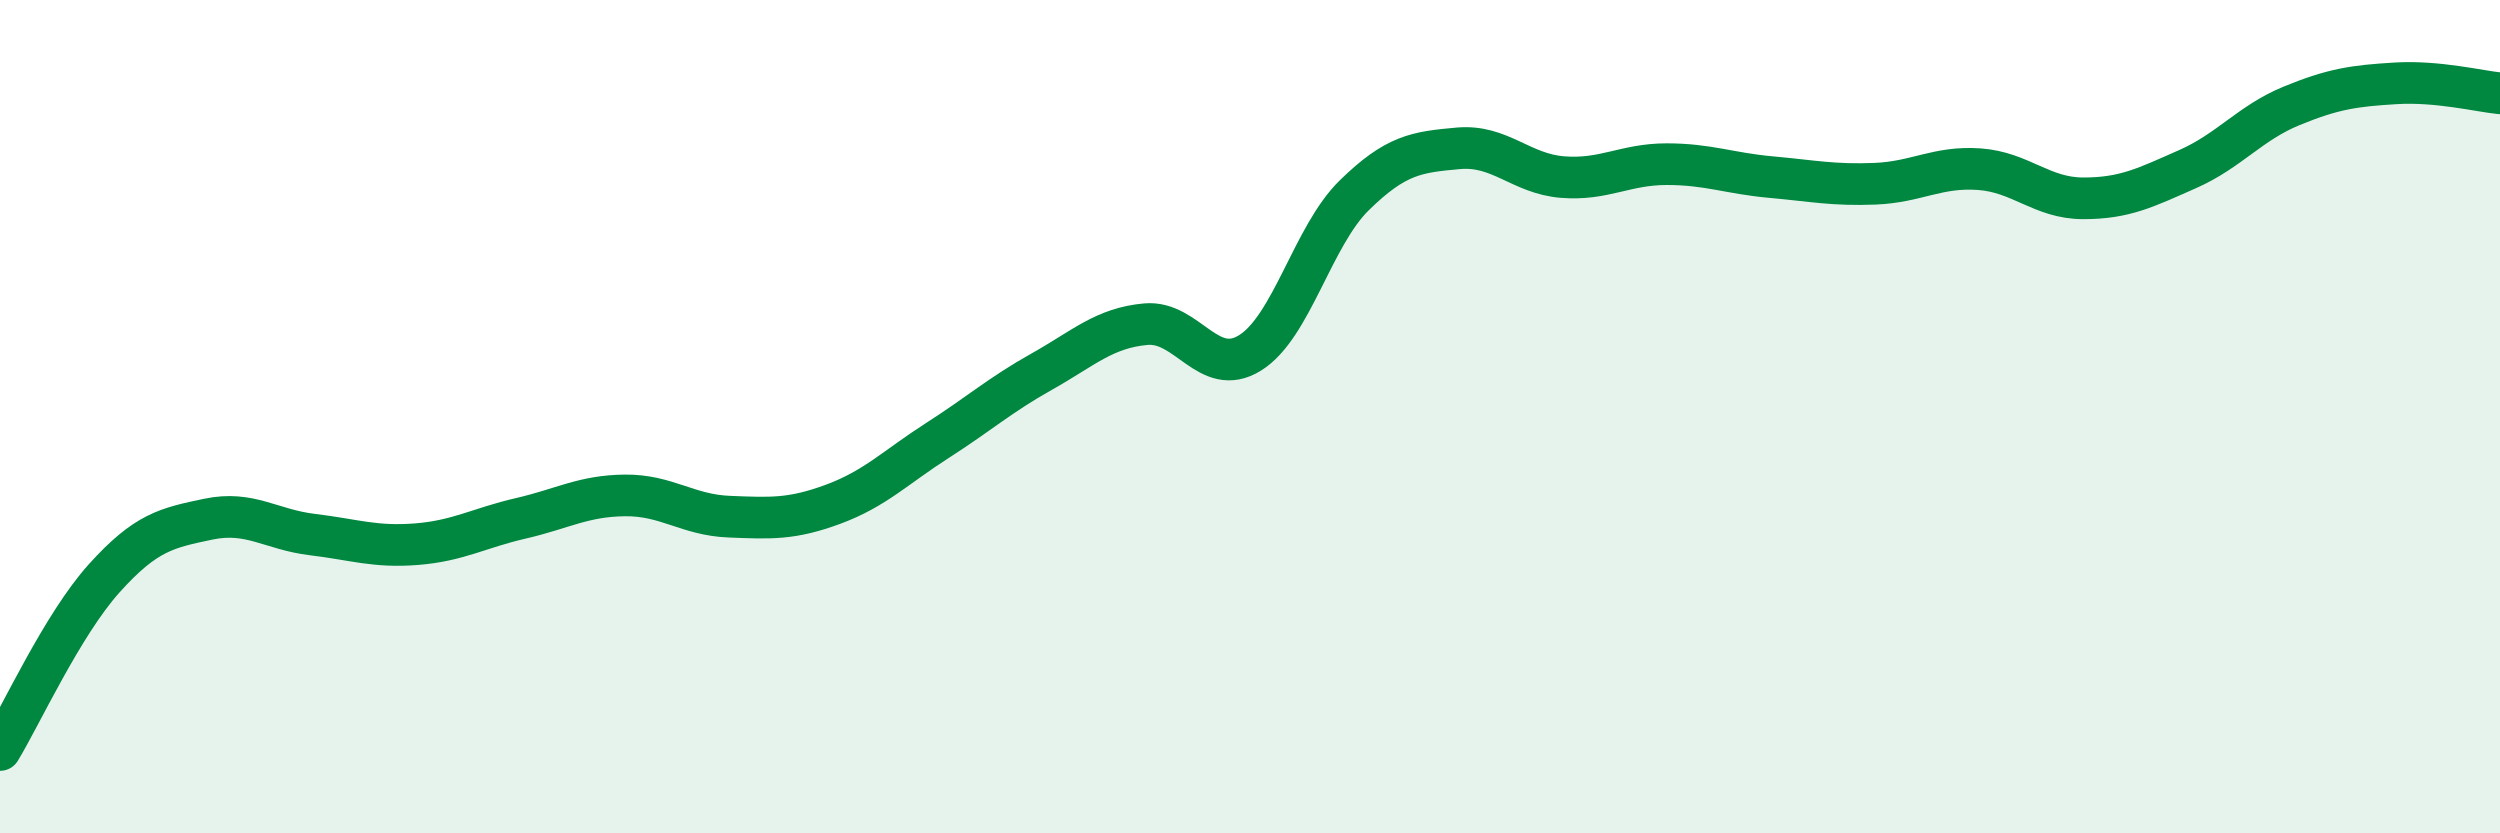 
    <svg width="60" height="20" viewBox="0 0 60 20" xmlns="http://www.w3.org/2000/svg">
      <path
        d="M 0,18 C 0.5,17.18 1.5,14.99 2.5,13.88 C 3.5,12.77 4,12.67 5,12.46 C 6,12.25 6.5,12.71 7.5,12.83 C 8.5,12.95 9,13.14 10,13.06 C 11,12.98 11.5,12.67 12.5,12.44 C 13.5,12.21 14,11.9 15,11.89 C 16,11.88 16.5,12.36 17.5,12.4 C 18.5,12.44 19,12.47 20,12.1 C 21,11.73 21.5,11.21 22.5,10.57 C 23.5,9.93 24,9.48 25,8.92 C 26,8.36 26.5,7.87 27.5,7.78 C 28.5,7.69 29,9.09 30,8.47 C 31,7.85 31.5,5.67 32.5,4.69 C 33.5,3.71 34,3.65 35,3.56 C 36,3.47 36.5,4.17 37.5,4.25 C 38.5,4.33 39,3.94 40,3.94 C 41,3.94 41.5,4.16 42.5,4.25 C 43.5,4.34 44,4.45 45,4.41 C 46,4.37 46.5,3.99 47.5,4.06 C 48.5,4.13 49,4.76 50,4.76 C 51,4.76 51.5,4.5 52.5,4.06 C 53.5,3.62 54,2.95 55,2.54 C 56,2.13 56.5,2.06 57.5,2 C 58.5,1.94 59.5,2.19 60,2.24L60 20L0 20Z"
        fill="#008740"
        opacity="0.1"
        stroke-linecap="round"
        stroke-linejoin="round"
      />
      <path
        d="M 0,18 C 0.5,17.18 1.5,14.99 2.5,13.88 C 3.5,12.77 4,12.67 5,12.46 C 6,12.25 6.5,12.71 7.5,12.83 C 8.5,12.95 9,13.14 10,13.06 C 11,12.98 11.5,12.67 12.5,12.44 C 13.5,12.21 14,11.9 15,11.89 C 16,11.88 16.5,12.36 17.5,12.4 C 18.5,12.44 19,12.47 20,12.1 C 21,11.73 21.5,11.21 22.5,10.57 C 23.5,9.93 24,9.48 25,8.92 C 26,8.36 26.5,7.87 27.5,7.78 C 28.5,7.69 29,9.09 30,8.47 C 31,7.85 31.5,5.67 32.5,4.69 C 33.5,3.71 34,3.65 35,3.56 C 36,3.47 36.5,4.17 37.5,4.25 C 38.5,4.33 39,3.94 40,3.94 C 41,3.94 41.5,4.16 42.5,4.25 C 43.5,4.34 44,4.45 45,4.41 C 46,4.37 46.5,3.99 47.5,4.06 C 48.5,4.13 49,4.76 50,4.76 C 51,4.76 51.5,4.5 52.5,4.06 C 53.5,3.62 54,2.95 55,2.54 C 56,2.13 56.5,2.06 57.5,2 C 58.5,1.94 59.5,2.19 60,2.24"
        stroke="#008740"
        stroke-width="1"
        fill="none"
        stroke-linecap="round"
        stroke-linejoin="round"
      />
    </svg>
  